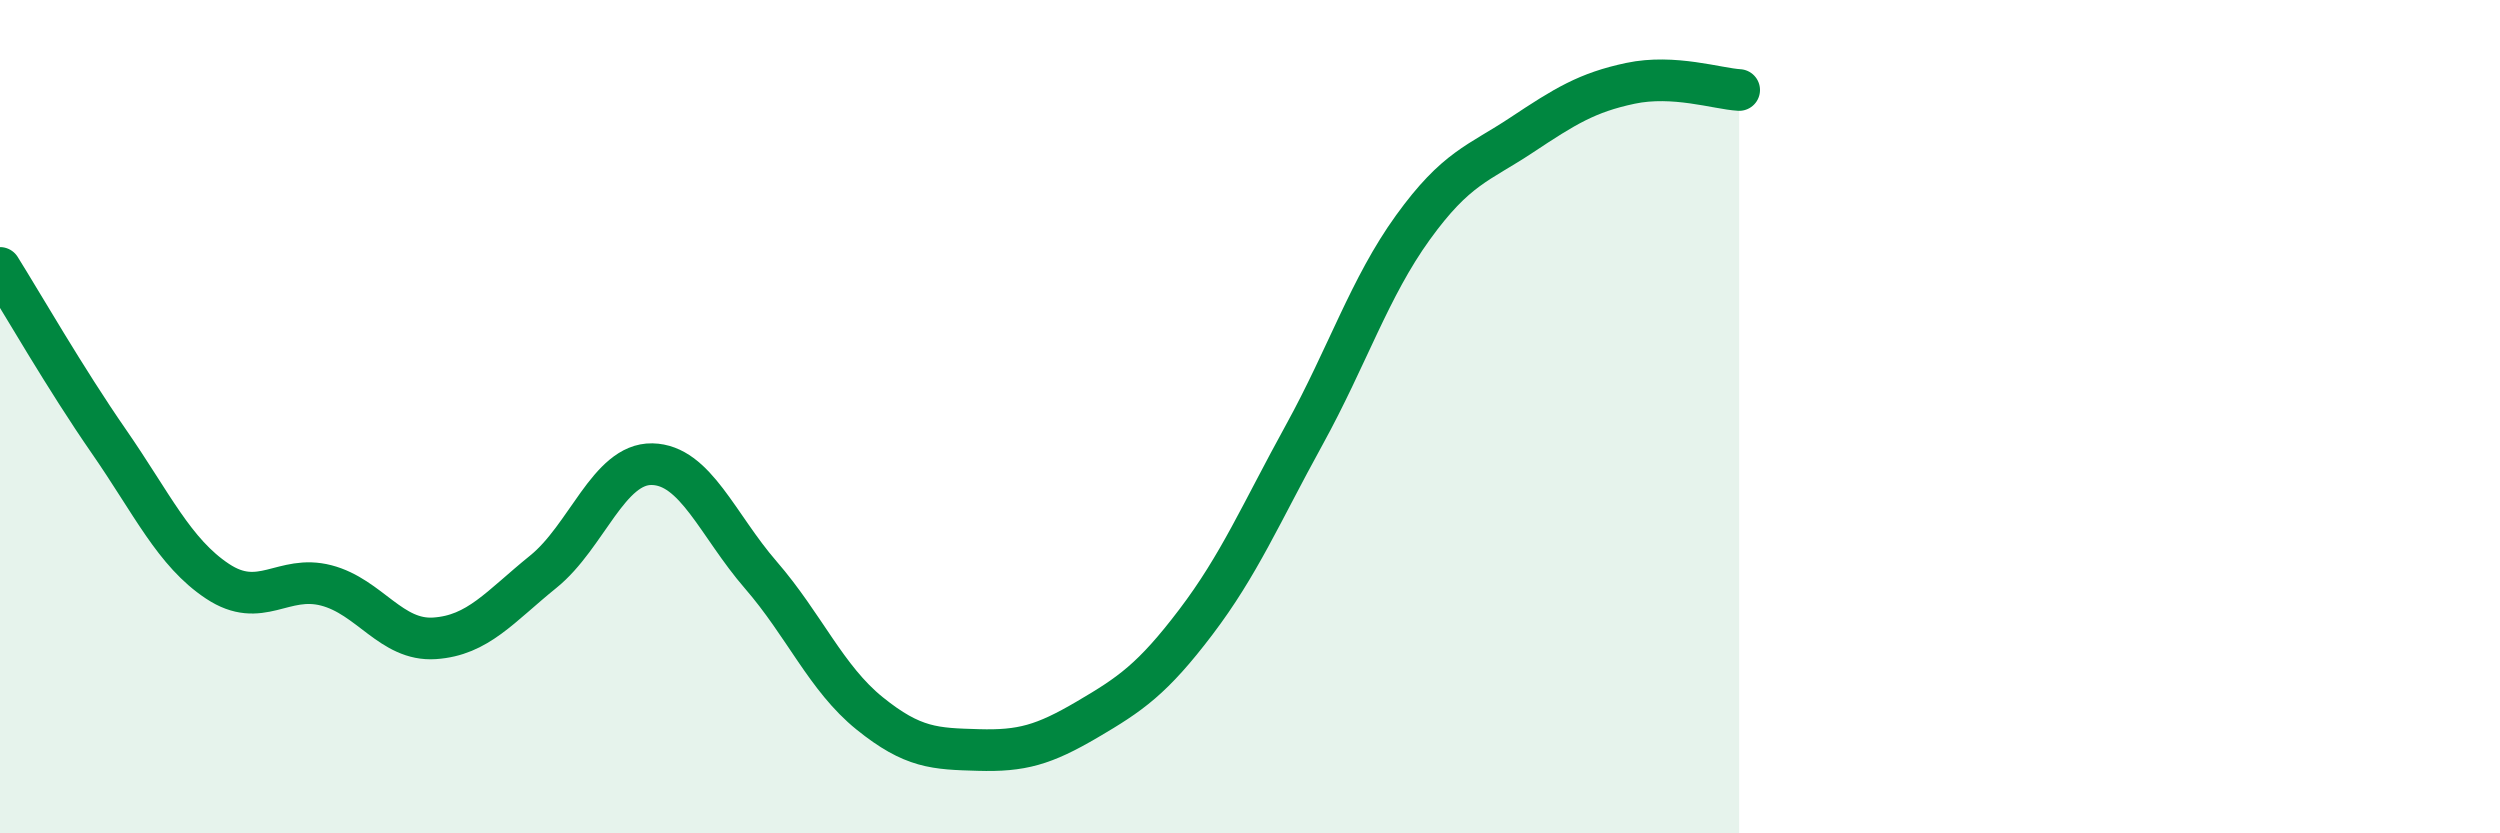 
    <svg width="60" height="20" viewBox="0 0 60 20" xmlns="http://www.w3.org/2000/svg">
      <path
        d="M 0,6.43 C 0.52,7.26 1.57,9.09 2.61,10.59 C 3.65,12.09 4.18,13.26 5.22,13.95 C 6.26,14.64 6.79,13.78 7.83,14.05 C 8.87,14.32 9.39,15.39 10.43,15.32 C 11.47,15.25 12,14.56 13.04,13.72 C 14.08,12.88 14.61,11.12 15.65,11.14 C 16.69,11.16 17.22,12.6 18.26,13.8 C 19.3,15 19.83,16.28 20.87,17.12 C 21.91,17.96 22.44,17.97 23.48,18 C 24.52,18.03 25.05,17.88 26.09,17.27 C 27.13,16.66 27.66,16.3 28.7,14.93 C 29.74,13.56 30.26,12.33 31.3,10.44 C 32.34,8.55 32.87,6.9 33.91,5.46 C 34.95,4.02 35.48,3.93 36.52,3.24 C 37.56,2.55 38.09,2.22 39.13,2 C 40.17,1.78 41.22,2.13 41.74,2.16L41.74 20L0 20Z"
        fill="#008740"
        opacity="0.1"
        stroke-linecap="round"
        stroke-linejoin="round"
      />
      <path
        d="M 0,6.43 C 0.52,7.26 1.57,9.09 2.61,10.59 C 3.65,12.09 4.18,13.26 5.22,13.95 C 6.26,14.64 6.79,13.78 7.83,14.05 C 8.87,14.32 9.39,15.39 10.43,15.32 C 11.47,15.25 12,14.56 13.04,13.72 C 14.08,12.88 14.61,11.12 15.65,11.14 C 16.69,11.16 17.22,12.6 18.26,13.8 C 19.3,15 19.83,16.28 20.87,17.12 C 21.91,17.96 22.44,17.97 23.48,18 C 24.52,18.03 25.05,17.88 26.09,17.27 C 27.13,16.66 27.66,16.3 28.7,14.93 C 29.74,13.56 30.26,12.33 31.3,10.44 C 32.34,8.55 32.87,6.9 33.91,5.46 C 34.95,4.02 35.48,3.93 36.52,3.24 C 37.56,2.55 38.09,2.22 39.13,2 C 40.17,1.78 41.22,2.13 41.74,2.16"
        stroke="#008740"
        stroke-width="1"
        fill="none"
        stroke-linecap="round"
        stroke-linejoin="round"
      />
    </svg>
  